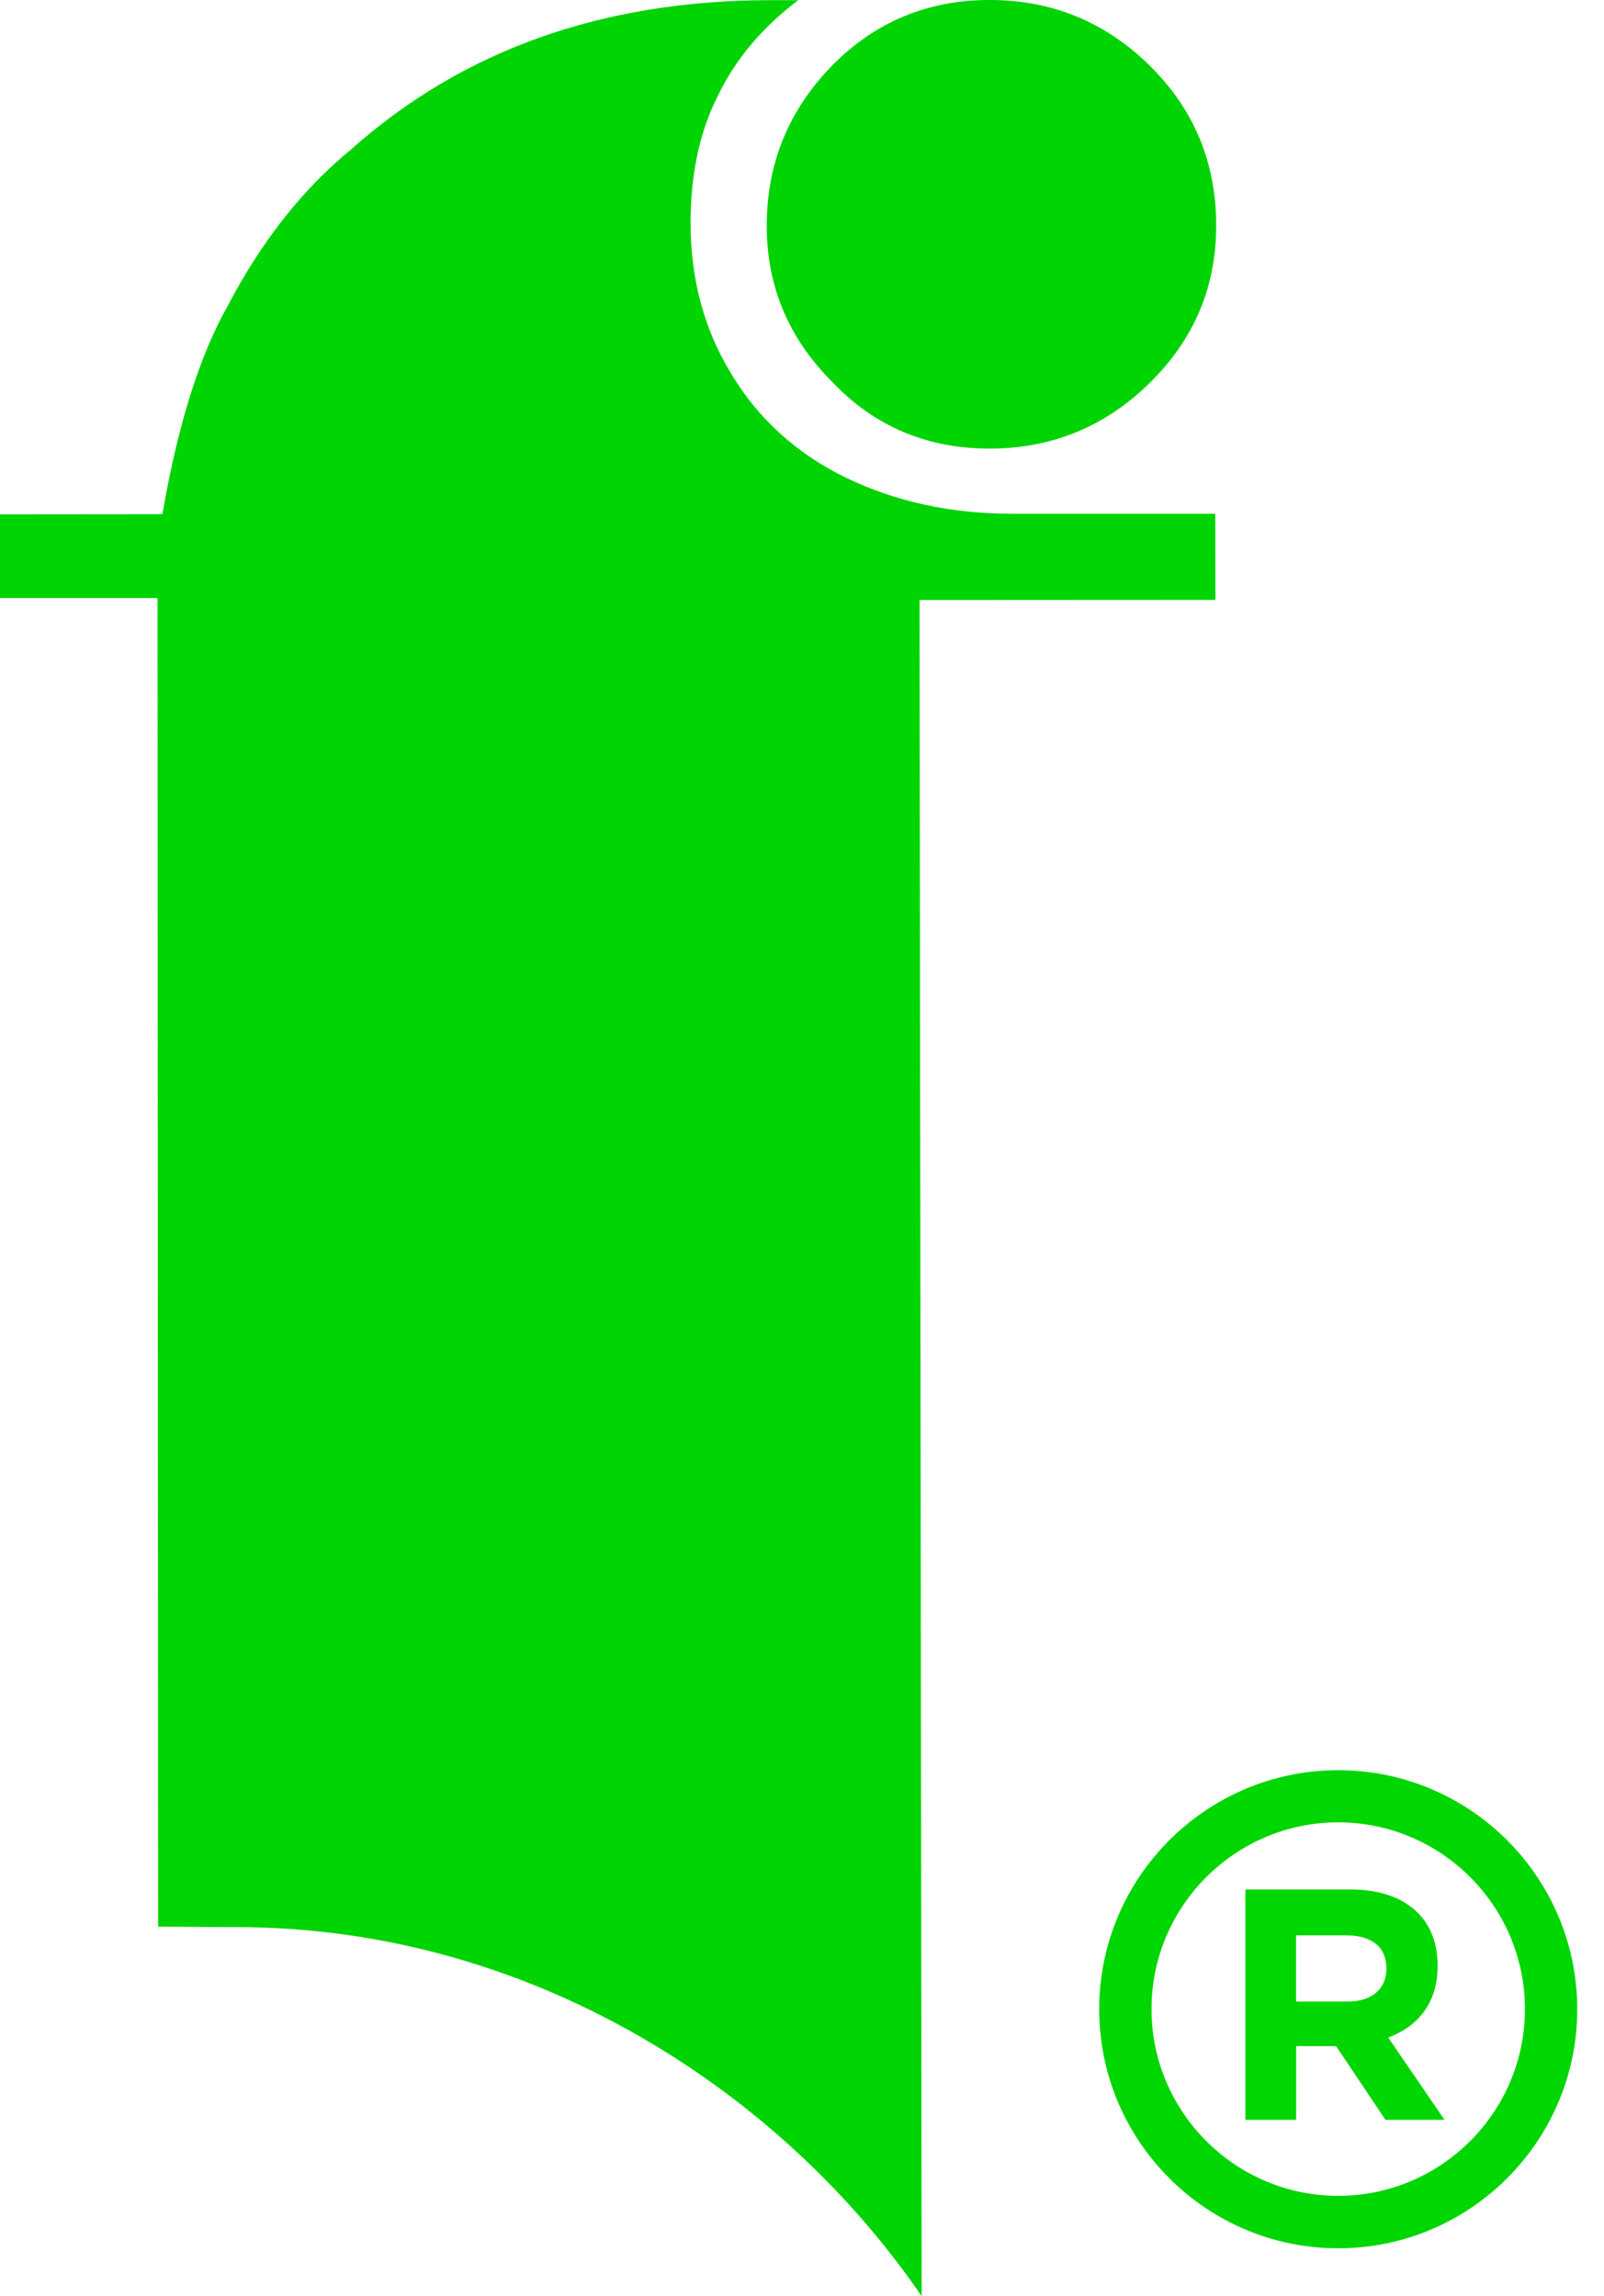 <?xml version="1.0" encoding="utf-8"?>
<!-- Generator: Adobe Illustrator 25.3.0, SVG Export Plug-In . SVG Version: 6.00 Build 0)  -->
<svg version="1.1" id="Layer_1" xmlns="http://www.w3.org/2000/svg" xmlns:xlink="http://www.w3.org/1999/xlink" x="0px" y="0px"
	 viewBox="0 0 104.89 150.13" style="enable-background:new 0 0 104.89 150.13;" xml:space="preserve">
<style type="text/css">
	.st0{fill-rule:evenodd;clip-rule:evenodd;fill:#00D402;}
	.st1{fill:#00D602;}
</style>
<path class="st0" d="M54.42,24.97c2.75,2.9,6.18,4.36,10.3,4.36c4.06,0,7.55-1.43,10.46-4.29s4.35-6.28,4.35-10.3
	c0-4.12-1.46-7.61-4.36-10.46C72.26,1.42,68.78,0,64.71,0c-4.06,0-7.49,1.44-10.29,4.28c-2.85,2.92-4.28,6.41-4.28,10.48
	C50.14,18.72,51.56,22.11,54.42,24.97L54.42,24.97z"/>
<path class="st0" d="M60.27,150.13L60.13,39.23l19.35-0.01l-0.01-5.63l-13.31,0c-3.96,0-7.57-0.78-10.85-2.36
	c-3.23-1.58-5.71-3.84-7.46-6.74c-1.79-2.9-2.69-6.2-2.69-9.91c0-3.16,0.58-5.92,1.74-8.23c1.16-2.44,2.93-4.55,5.3-6.34h-1.82
	C39.4,0.02,30.25,3.27,22.96,9.77c-3.16,2.59-5.85,5.99-8.07,10.23c-1.85,3.27-3.27,7.81-4.27,13.62L0,33.63v5.47l10.3,0l0.04,86.87
	c1.72,0,3.35,0.03,5.06,0.03C34.69,125.98,51.09,136.72,60.27,150.13L60.27,150.13z"/>
<g>
	<g>
		<path class="st1" d="M87.51,147c-8.62,0-15.63-7.01-15.63-15.63c0-8.62,7.01-15.63,15.63-15.63c8.62,0,15.63,7.01,15.63,15.63
			C103.14,139.99,96.13,147,87.51,147z M87.51,119.15c-6.73,0-12.21,5.48-12.21,12.21c0,6.73,5.48,12.21,12.21,12.21
			c6.73,0,12.21-5.48,12.21-12.21C99.72,124.63,94.24,119.15,87.51,119.15z"/>
	</g>
	<g>
		<path class="st1" d="M81.44,123.54h6.89c1.92,0,3.4,0.54,4.39,1.53c0.84,0.84,1.29,2.02,1.29,3.44v0.04
			c0,2.43-1.31,3.96-3.23,4.67l3.68,5.38H90.6l-3.23-4.82h-2.61v4.82h-3.32V123.54z M88.12,130.87c1.61,0,2.54-0.86,2.54-2.13v-0.04
			c0-1.42-0.99-2.16-2.61-2.16h-3.3v4.33H88.12z"/>
	</g>
</g>
</svg>
